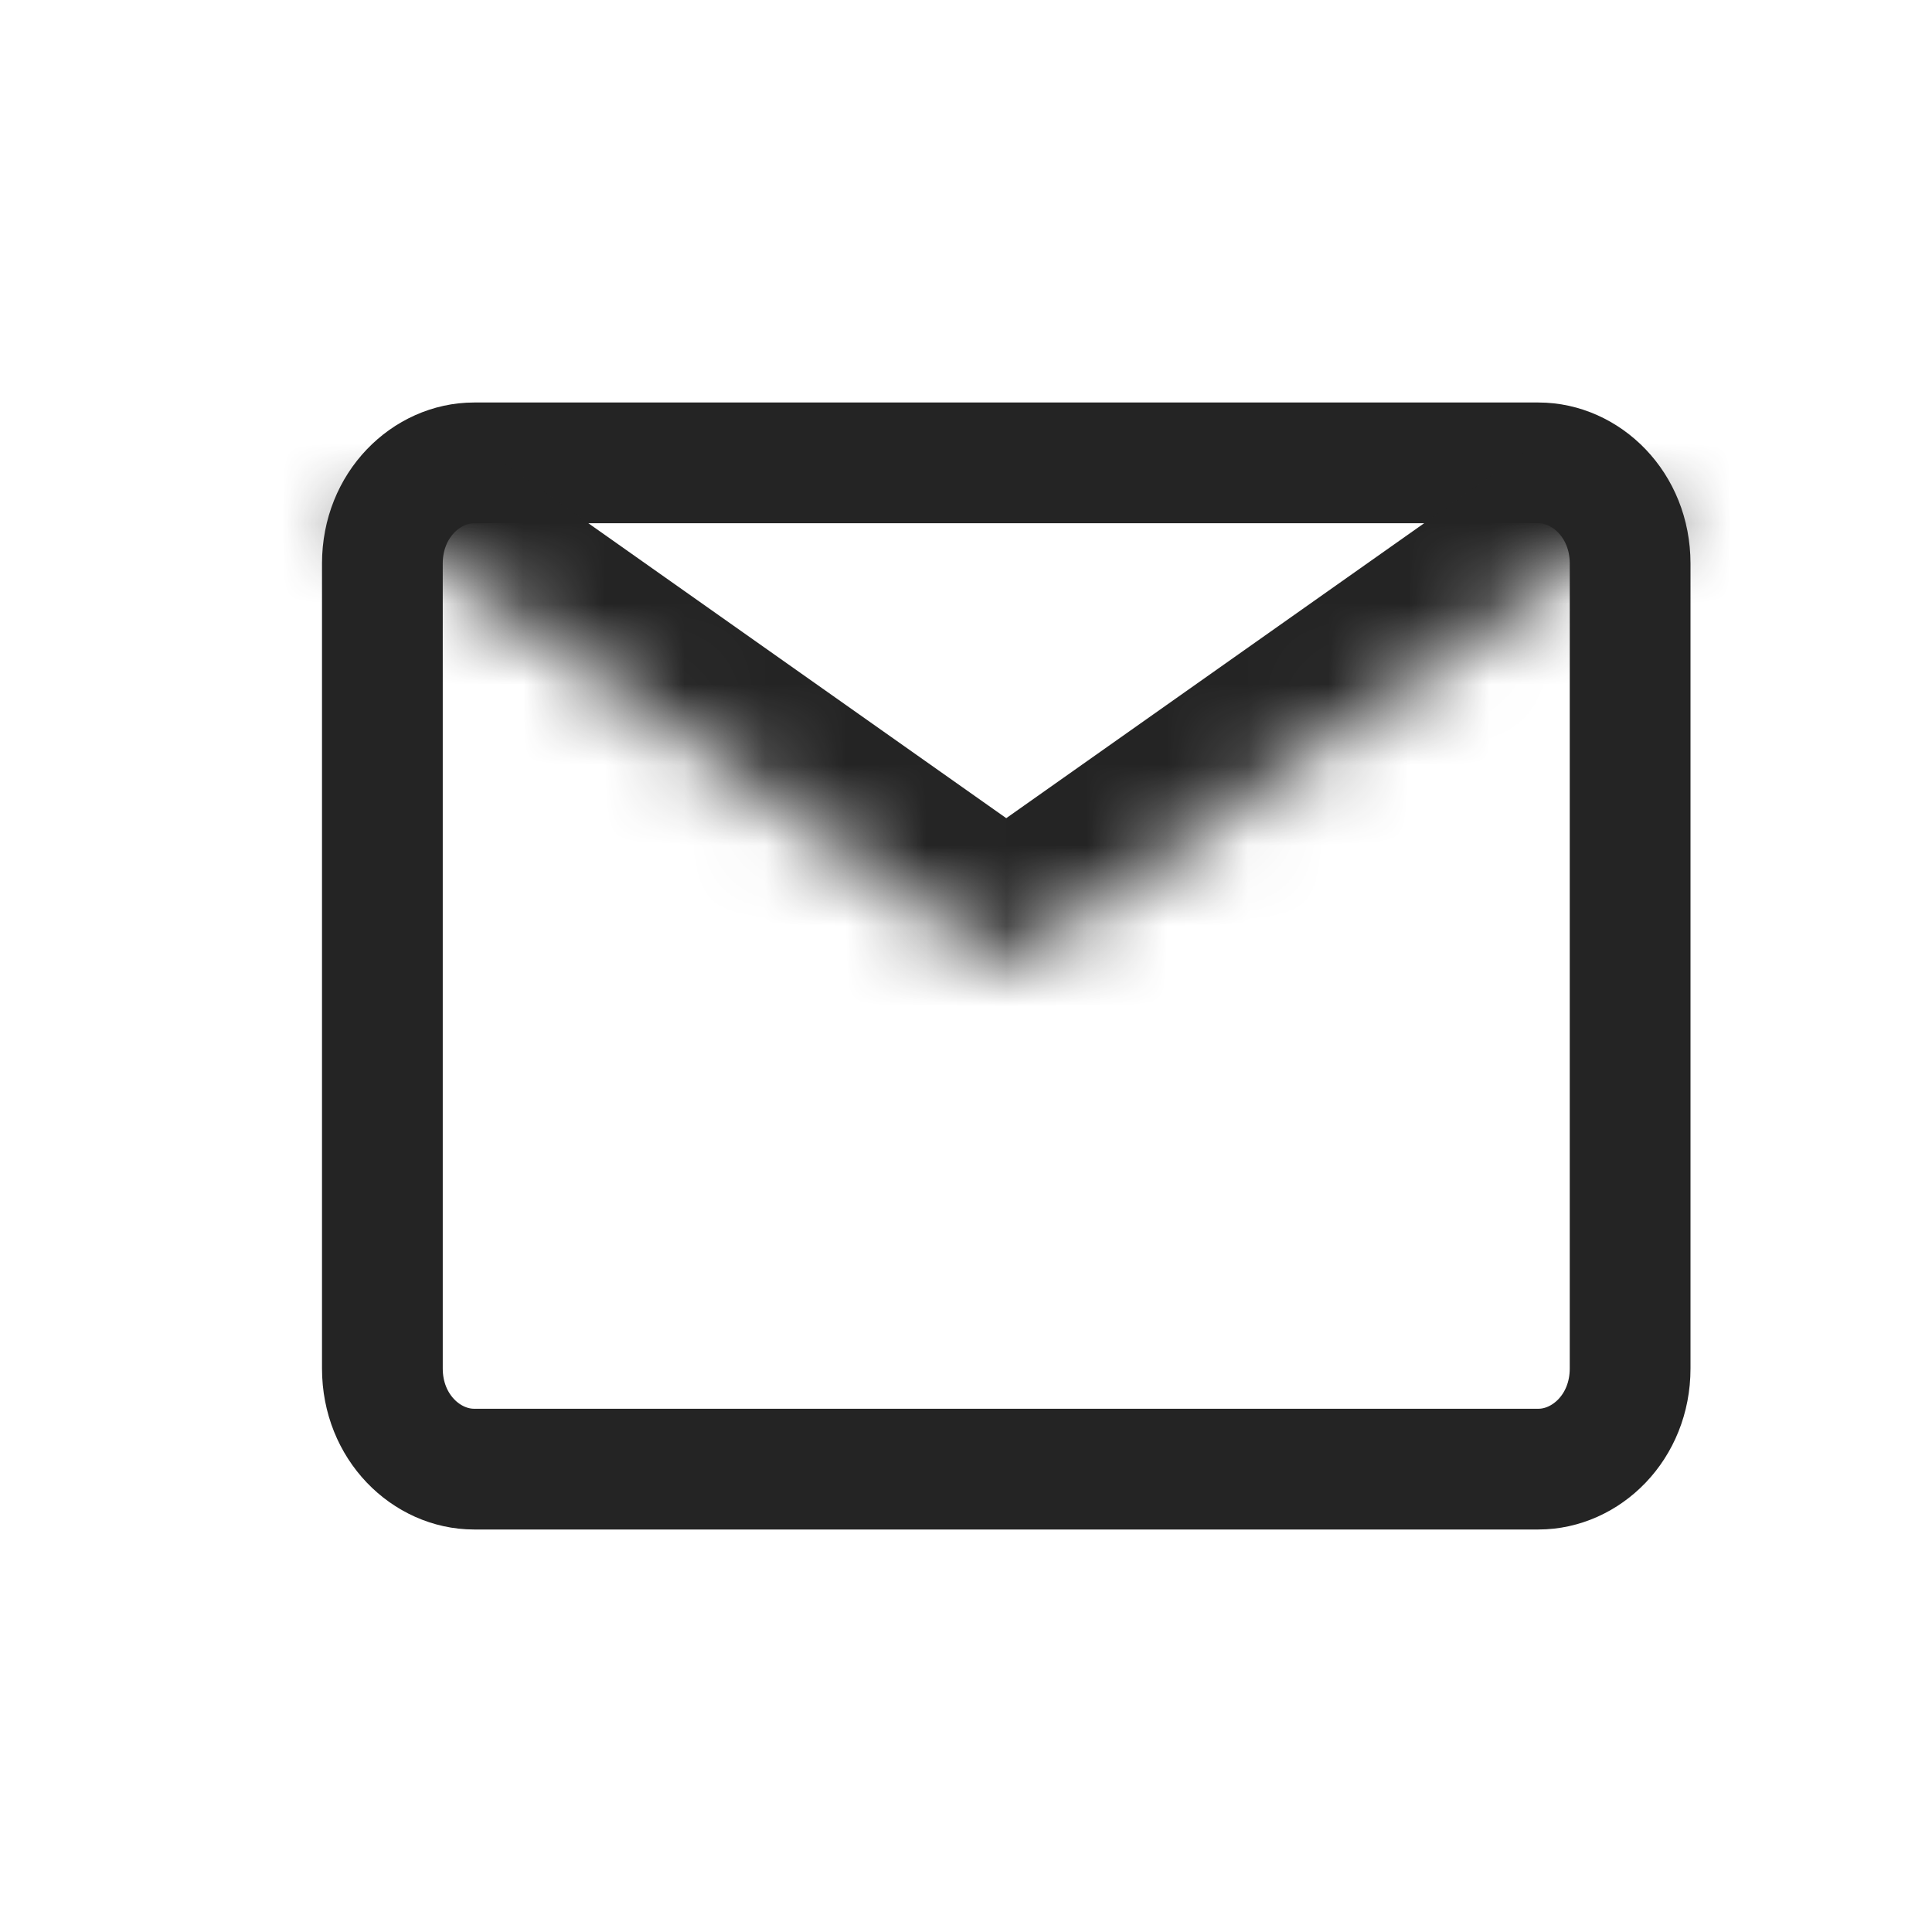 <svg width="24" height="24" viewBox="0 0 24 24" fill="none" xmlns="http://www.w3.org/2000/svg">
<path d="M5.889 5.75H19.111C19.7 5.75 20.25 6.269 20.25 7V17C20.25 17.731 19.7 18.25 19.111 18.25H5.889C5.3 18.25 4.75 17.731 4.75 17V7C4.75 6.269 5.3 5.75 5.889 5.75Z" stroke="#242424" stroke-width="1.5" stroke-linecap="round" stroke-linejoin="round"/>
<mask id="path-2-inside-1" fill="white">
<path d="M4 6L12.5 12L21 6"/>
</mask>
<path d="M4.865 4.775C4.188 4.297 3.252 4.458 2.775 5.135C2.297 5.812 2.458 6.748 3.135 7.225L4.865 4.775ZM12.5 12L11.635 13.226C12.154 13.591 12.846 13.591 13.365 13.226L12.5 12ZM21.865 7.225C22.542 6.748 22.703 5.812 22.226 5.135C21.748 4.458 20.812 4.297 20.135 4.775L21.865 7.225ZM3.135 7.225L11.635 13.226L13.365 10.774L4.865 4.775L3.135 7.225ZM13.365 13.226L21.865 7.225L20.135 4.775L11.635 10.774L13.365 13.226Z" fill="#242424" mask="url(#path-2-inside-1)"/>
</svg>
